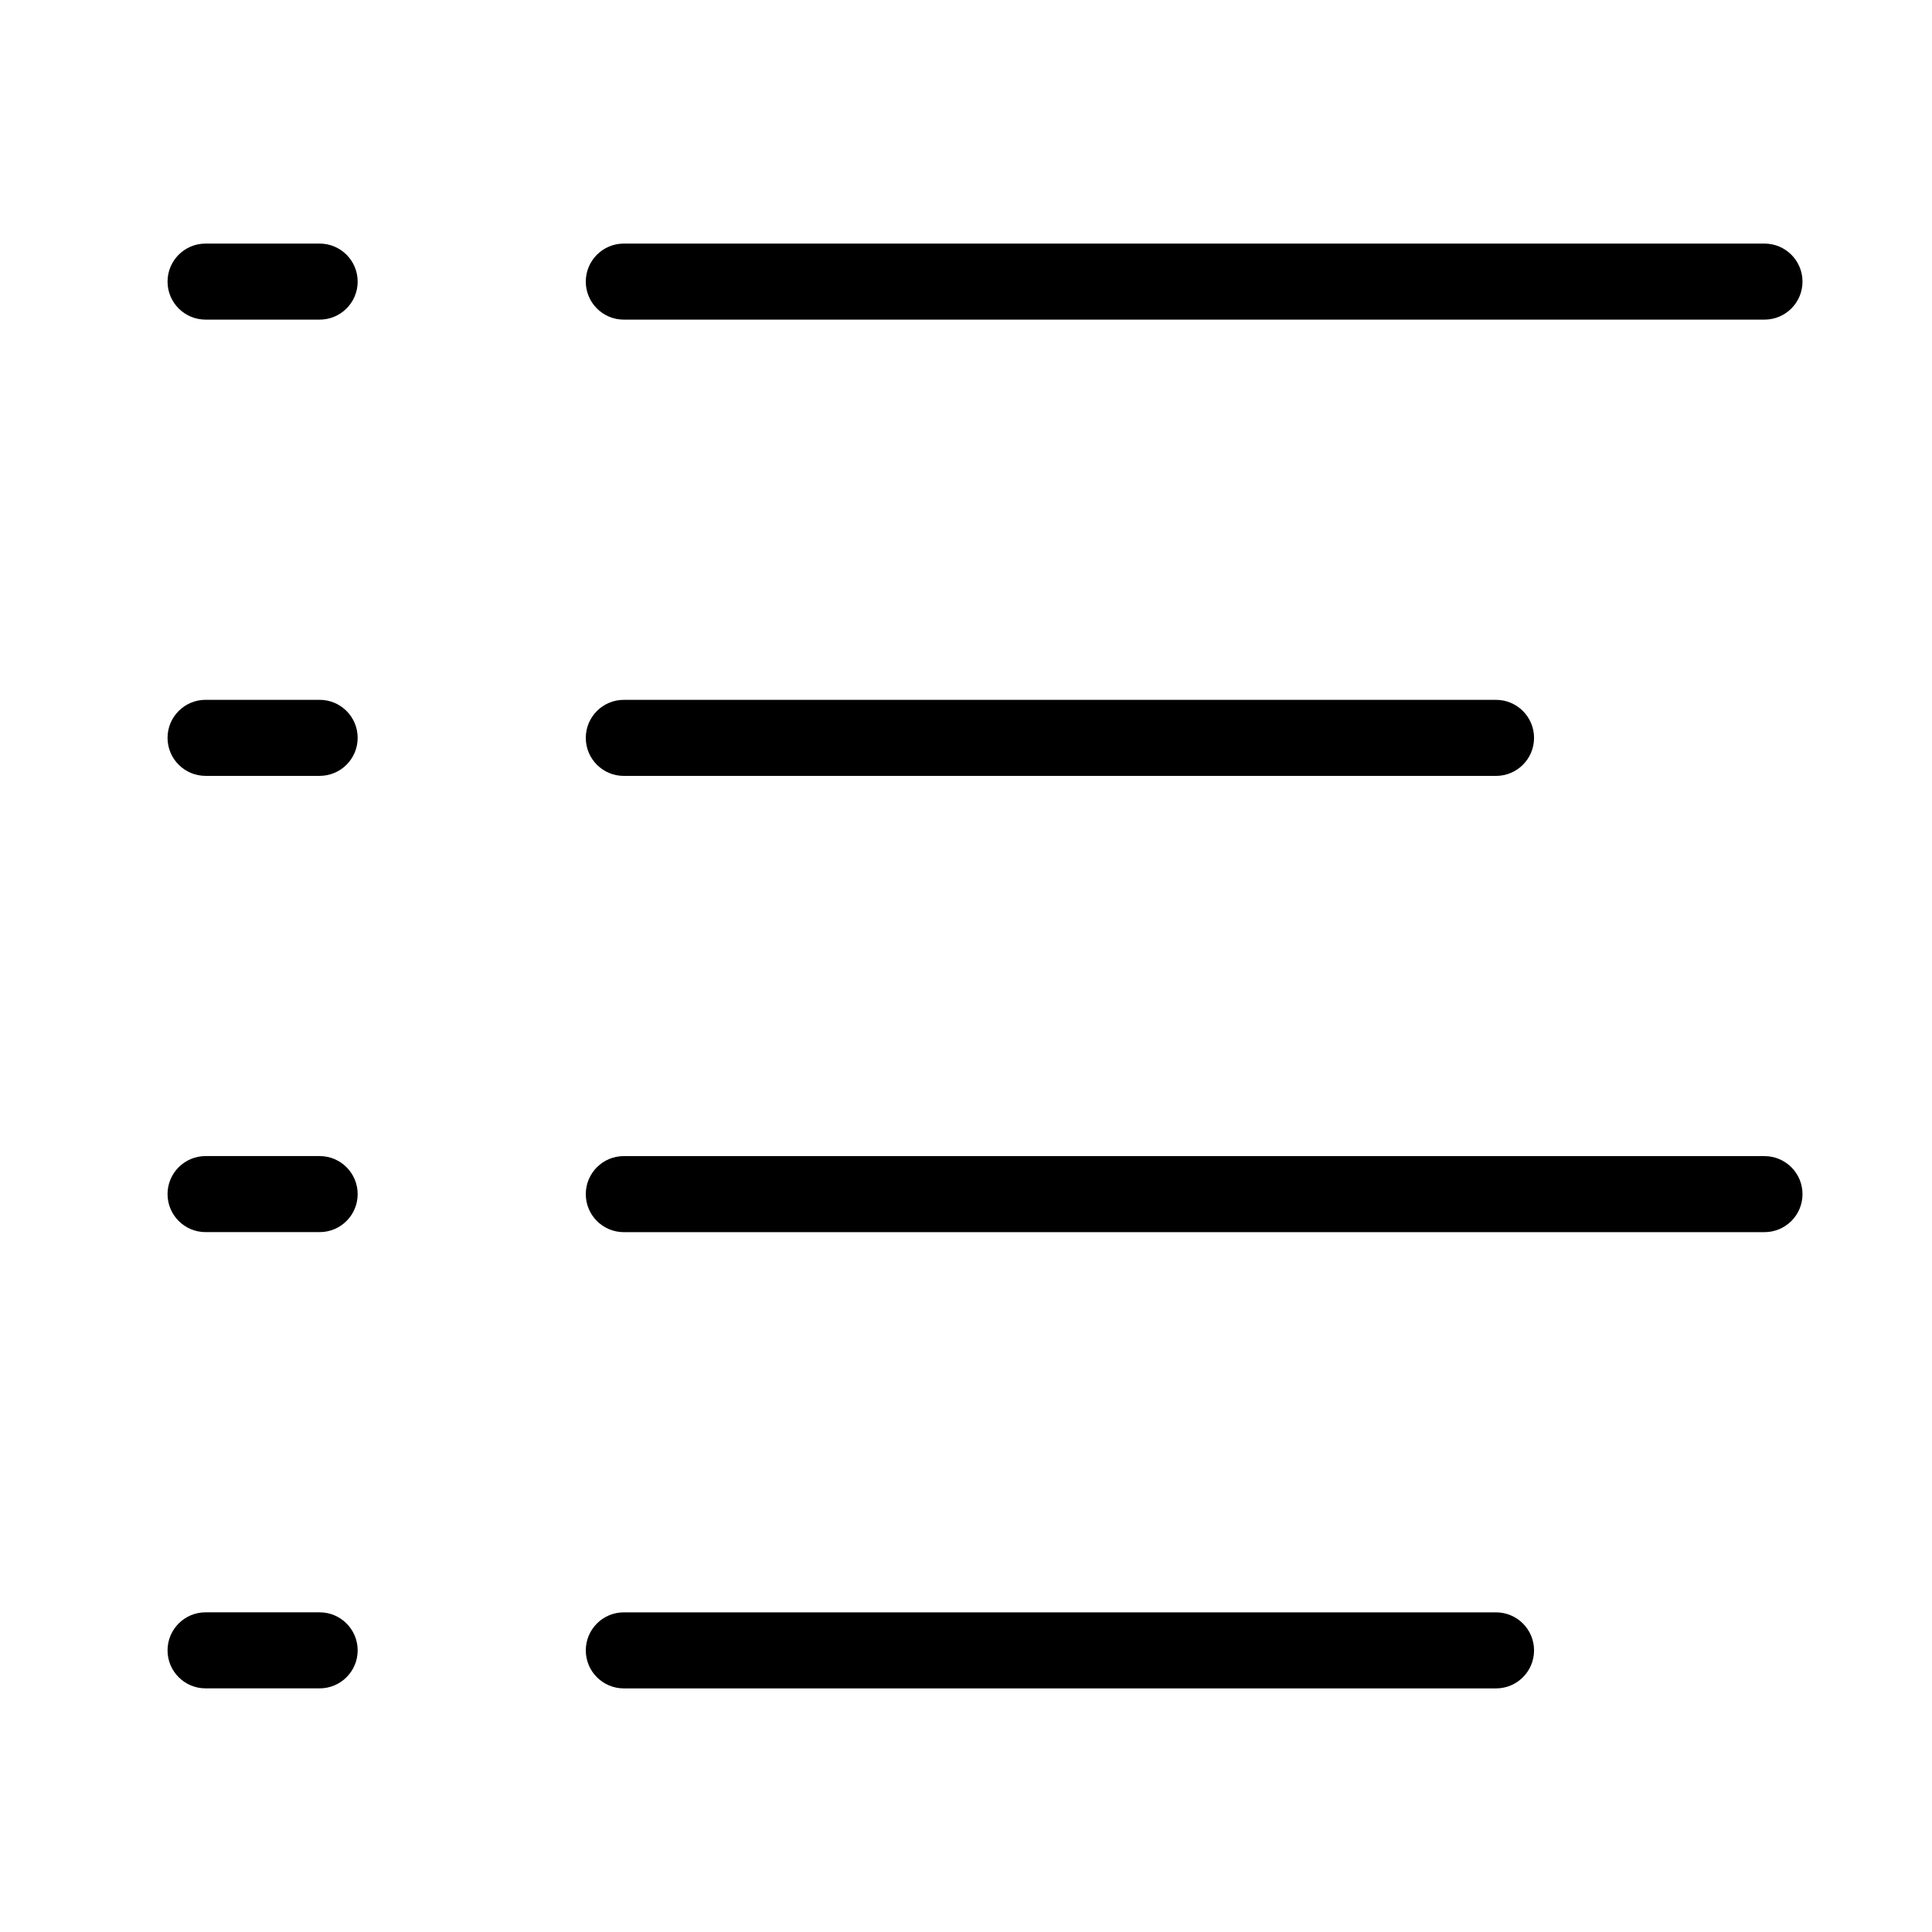 <?xml version="1.0" encoding="UTF-8"?>
<!-- Uploaded to: ICON Repo, www.svgrepo.com, Generator: ICON Repo Mixer Tools -->
<svg fill="#000000" width="800px" height="800px" version="1.1" viewBox="144 144 512 512" xmlns="http://www.w3.org/2000/svg">
 <path d="m299.24 218.63c0-5.566 4.508-10.078 10.074-10.078h302.29c5.566 0 10.078 4.512 10.078 10.078 0 5.562-4.512 10.074-10.078 10.074h-302.29c-5.566 0-10.074-4.512-10.074-10.074zm10.074 130.99h231.15c5.566 0 10.074-4.512 10.074-10.074 0-5.566-4.508-10.078-10.074-10.078h-231.15c-5.566 0-10.074 4.512-10.074 10.078 0 5.562 4.508 10.074 10.074 10.074zm302.29 100.76h-302.29c-5.566 0-10.074 4.512-10.074 10.078 0 5.562 4.508 10.074 10.074 10.074h302.29c5.566 0 10.078-4.512 10.078-10.074 0-5.566-4.512-10.078-10.078-10.078zm-71.137 120.91h-231.15c-5.566 0-10.074 4.512-10.074 10.078 0 5.562 4.508 10.074 10.074 10.074h231.15c5.566 0 10.074-4.512 10.074-10.074 0-5.566-4.508-10.078-10.074-10.078zm-311.76-362.74h-30.227c-5.566 0-10.078 4.512-10.078 10.078 0 5.562 4.512 10.074 10.078 10.074h30.227c5.566 0 10.078-4.512 10.078-10.074 0-5.566-4.512-10.078-10.078-10.078zm0 120.91h-30.227c-5.566 0-10.078 4.512-10.078 10.078 0 5.562 4.512 10.074 10.078 10.074h30.227c5.566 0 10.078-4.512 10.078-10.074 0-5.566-4.512-10.078-10.078-10.078zm0 120.91h-30.227c-5.566 0-10.078 4.512-10.078 10.078 0 5.562 4.512 10.074 10.078 10.074h30.227c5.566 0 10.078-4.512 10.078-10.074 0-5.566-4.512-10.078-10.078-10.078zm0 120.91h-30.227c-5.566 0-10.078 4.512-10.078 10.078 0 5.562 4.512 10.074 10.078 10.074h30.227c5.566 0 10.078-4.512 10.078-10.074 0-5.566-4.512-10.078-10.078-10.078z"/>
</svg>